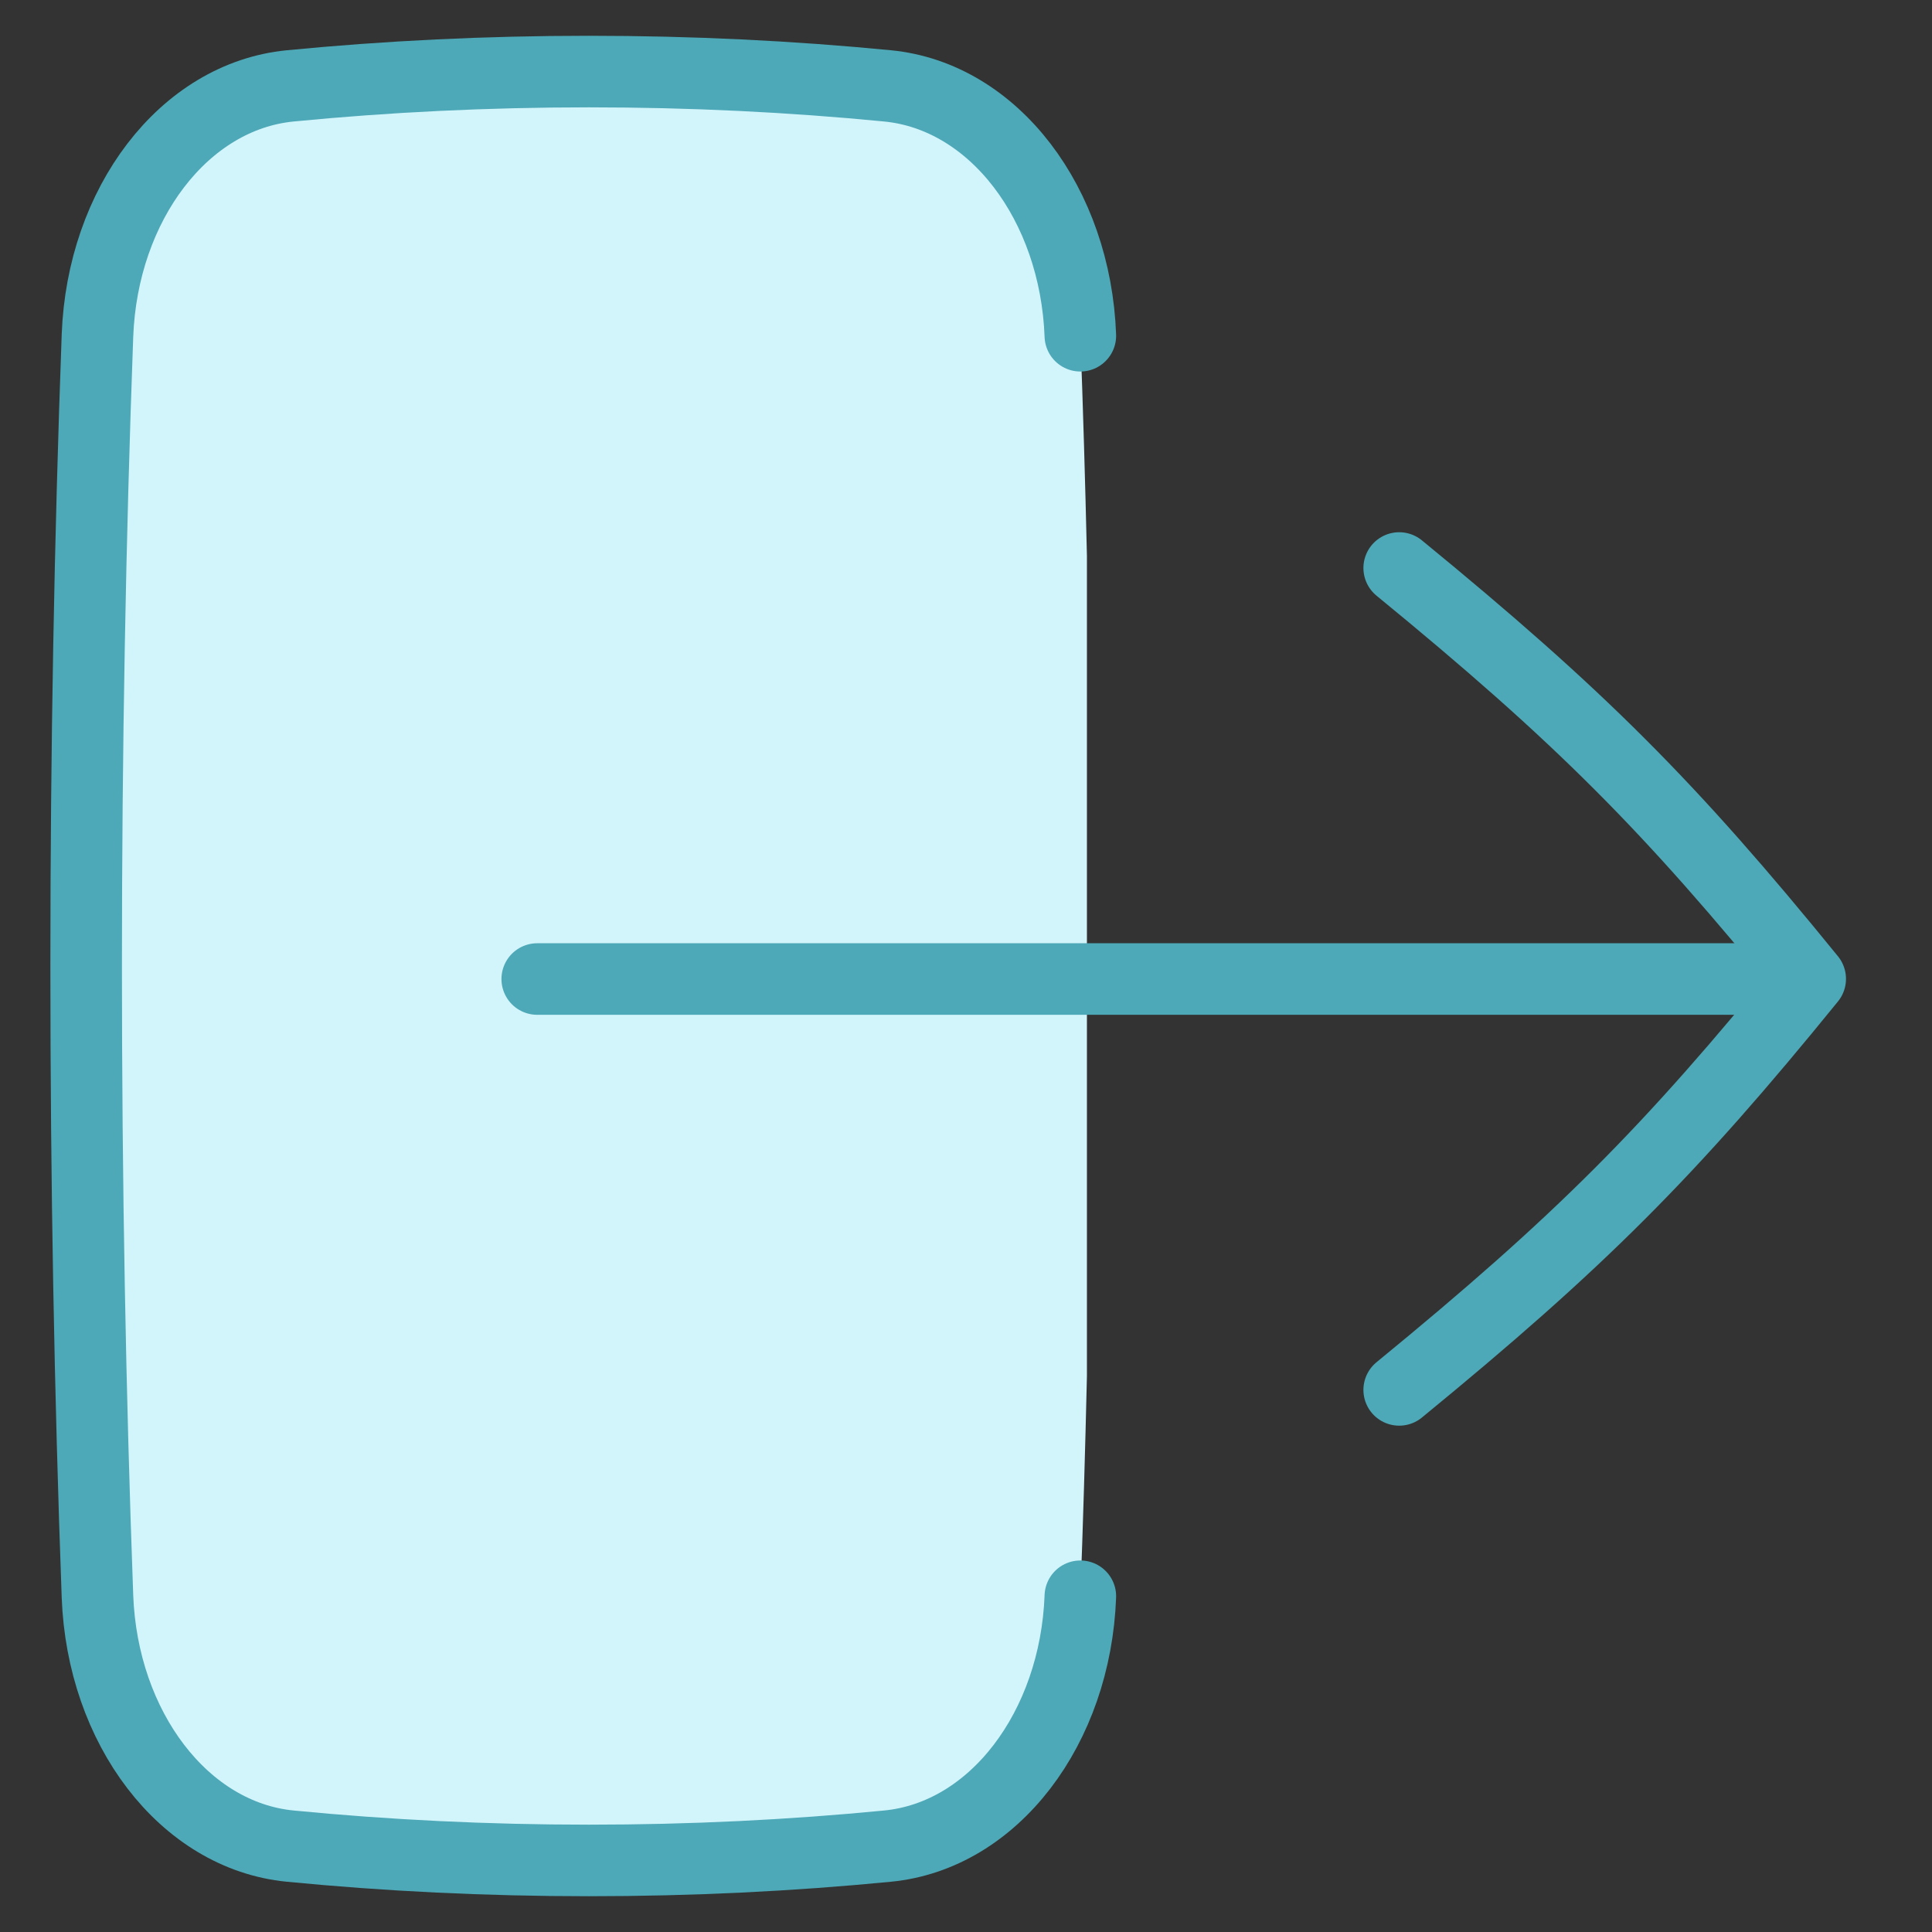 <?xml version="1.0" encoding="UTF-8" standalone="no"?>
<svg xmlns="http://www.w3.org/2000/svg" fill="none" viewBox="0.25 0.25 13.5 13.5" stroke-width="0.5"><rect x="0.25" y="0.25" width="13.5" height="13.5" fill="#333333" stroke="none"/><path fill="#d2f4fb" d="M6.451 0.85C5.774 0.784 5.077 0.75 4.365 0.75C3.653 0.75 2.956 0.784 2.279 0.85C1.535 0.922 0.965 1.677 0.931 2.596C0.879 4.015 0.852 5.489 0.852 7C0.852 8.511 0.879 9.985 0.931 11.404C0.965 12.323 1.535 13.078 2.279 13.15C2.956 13.216 3.653 13.25 4.365 13.25C5.077 13.25 5.774 13.216 6.451 13.15C7.196 13.078 7.765 12.323 7.799 11.404C7.818 10.898 7.833 10.385 7.845 9.865V4.135C7.833 3.615 7.818 3.102 7.799 2.596C7.765 1.677 7.196 0.922 6.451 0.85Z"></path><path stroke="#4da9b7" stroke-linecap="round" d="M7.799 2.596C7.765 1.677 7.196 0.922 6.451 0.85C5.774 0.784 5.077 0.75 4.365 0.75C3.653 0.75 2.956 0.784 2.279 0.85C1.535 0.922 0.965 1.677 0.931 2.596C0.879 4.015 0.852 5.489 0.852 7C0.852 8.511 0.879 9.985 0.931 11.404C0.965 12.323 1.535 13.078 2.279 13.15C2.956 13.216 3.653 13.25 4.365 13.25C5.077 13.25 5.774 13.216 6.451 13.15C7.196 13.078 7.765 12.323 7.799 11.404"></path><path stroke="#4da9b7" stroke-linecap="round" stroke-linejoin="round" d="M10.027 9.962C11.287 8.93 11.916 8.3 12.899 7.09C11.916 5.881 11.287 5.251 10.027 4.219"></path><path stroke="#4da9b7" stroke-linecap="round" stroke-linejoin="round" d="M4.004 7.091L12.867 7.091"></path></svg>